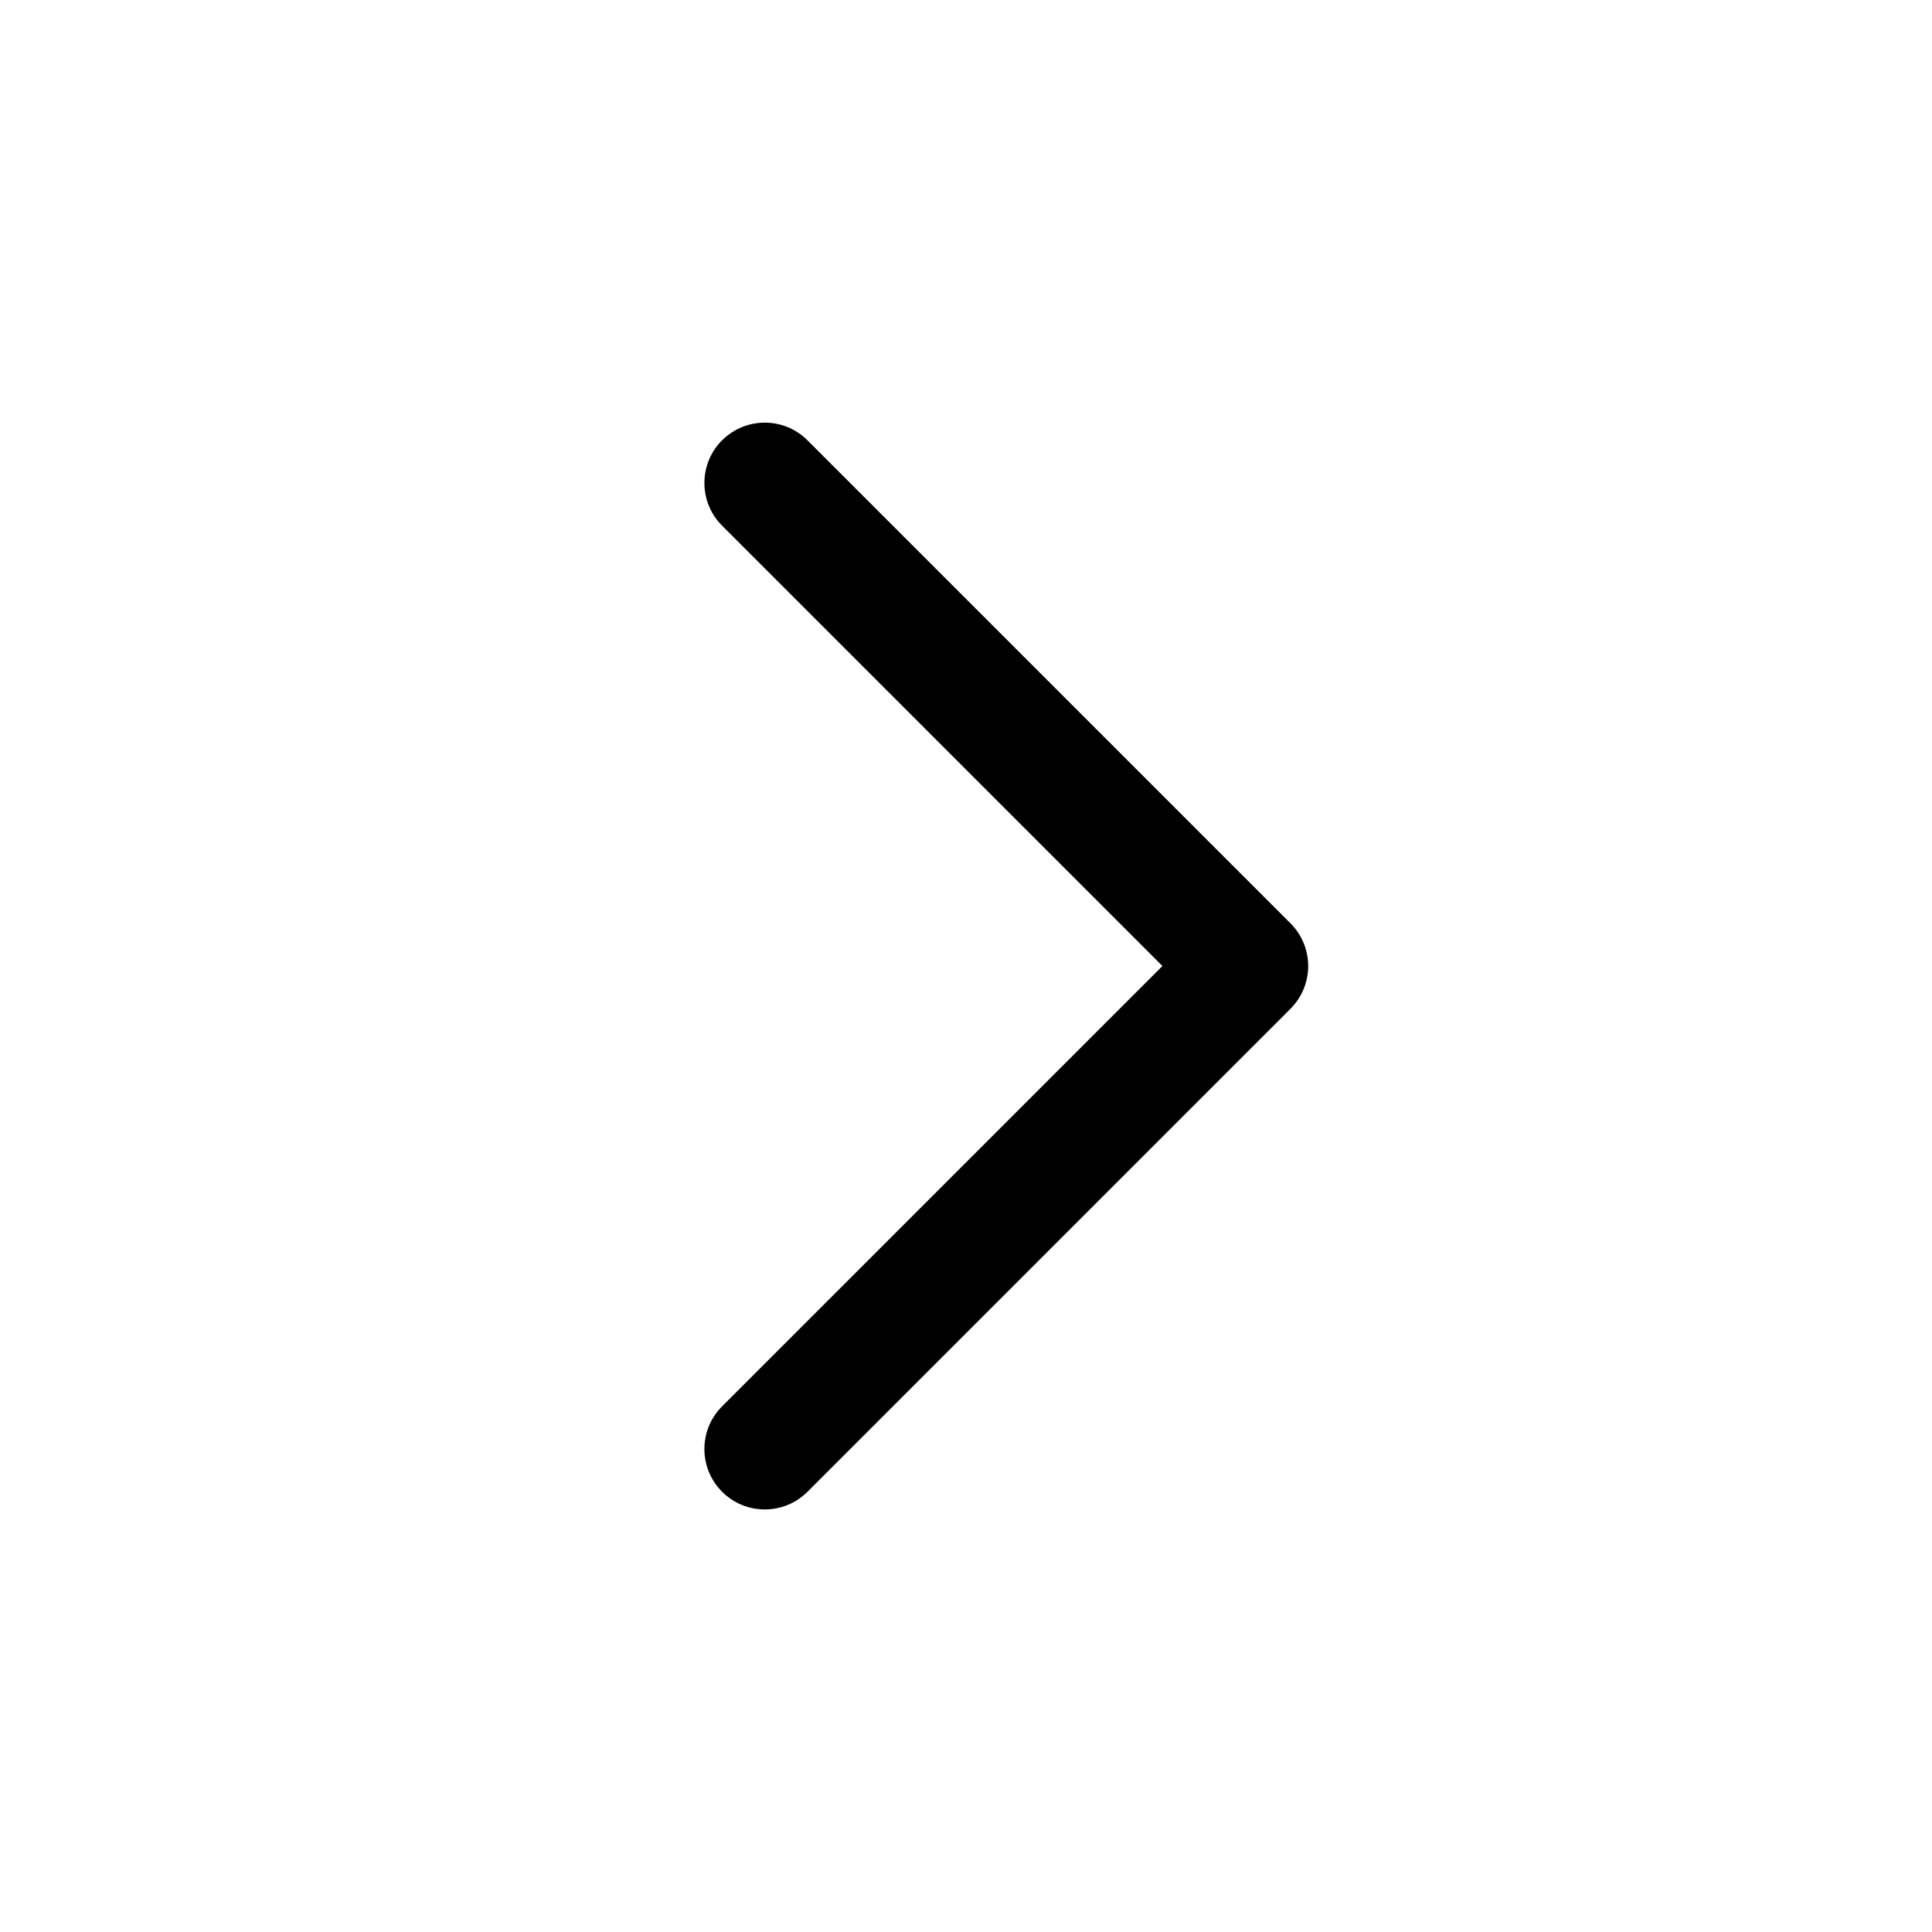 <?xml version="1.0" encoding="UTF-8"?> <svg xmlns="http://www.w3.org/2000/svg" fill="none" viewBox="0 0 24 24"><path d="m8.97 5.47c.293-.293.768-.293 1.061 0l6 6c.293.293.293.768 0 1.061l-6 6c-.293.293-.768.293-1.061 0s-.293-.768 0-1.061l5.47-5.47-5.47-5.47c-.293-.293-.293-.768 0-1.061z" fill="rgb(0,0,0)" style="fill: rgb(0, 0, 0);"></path></svg> 